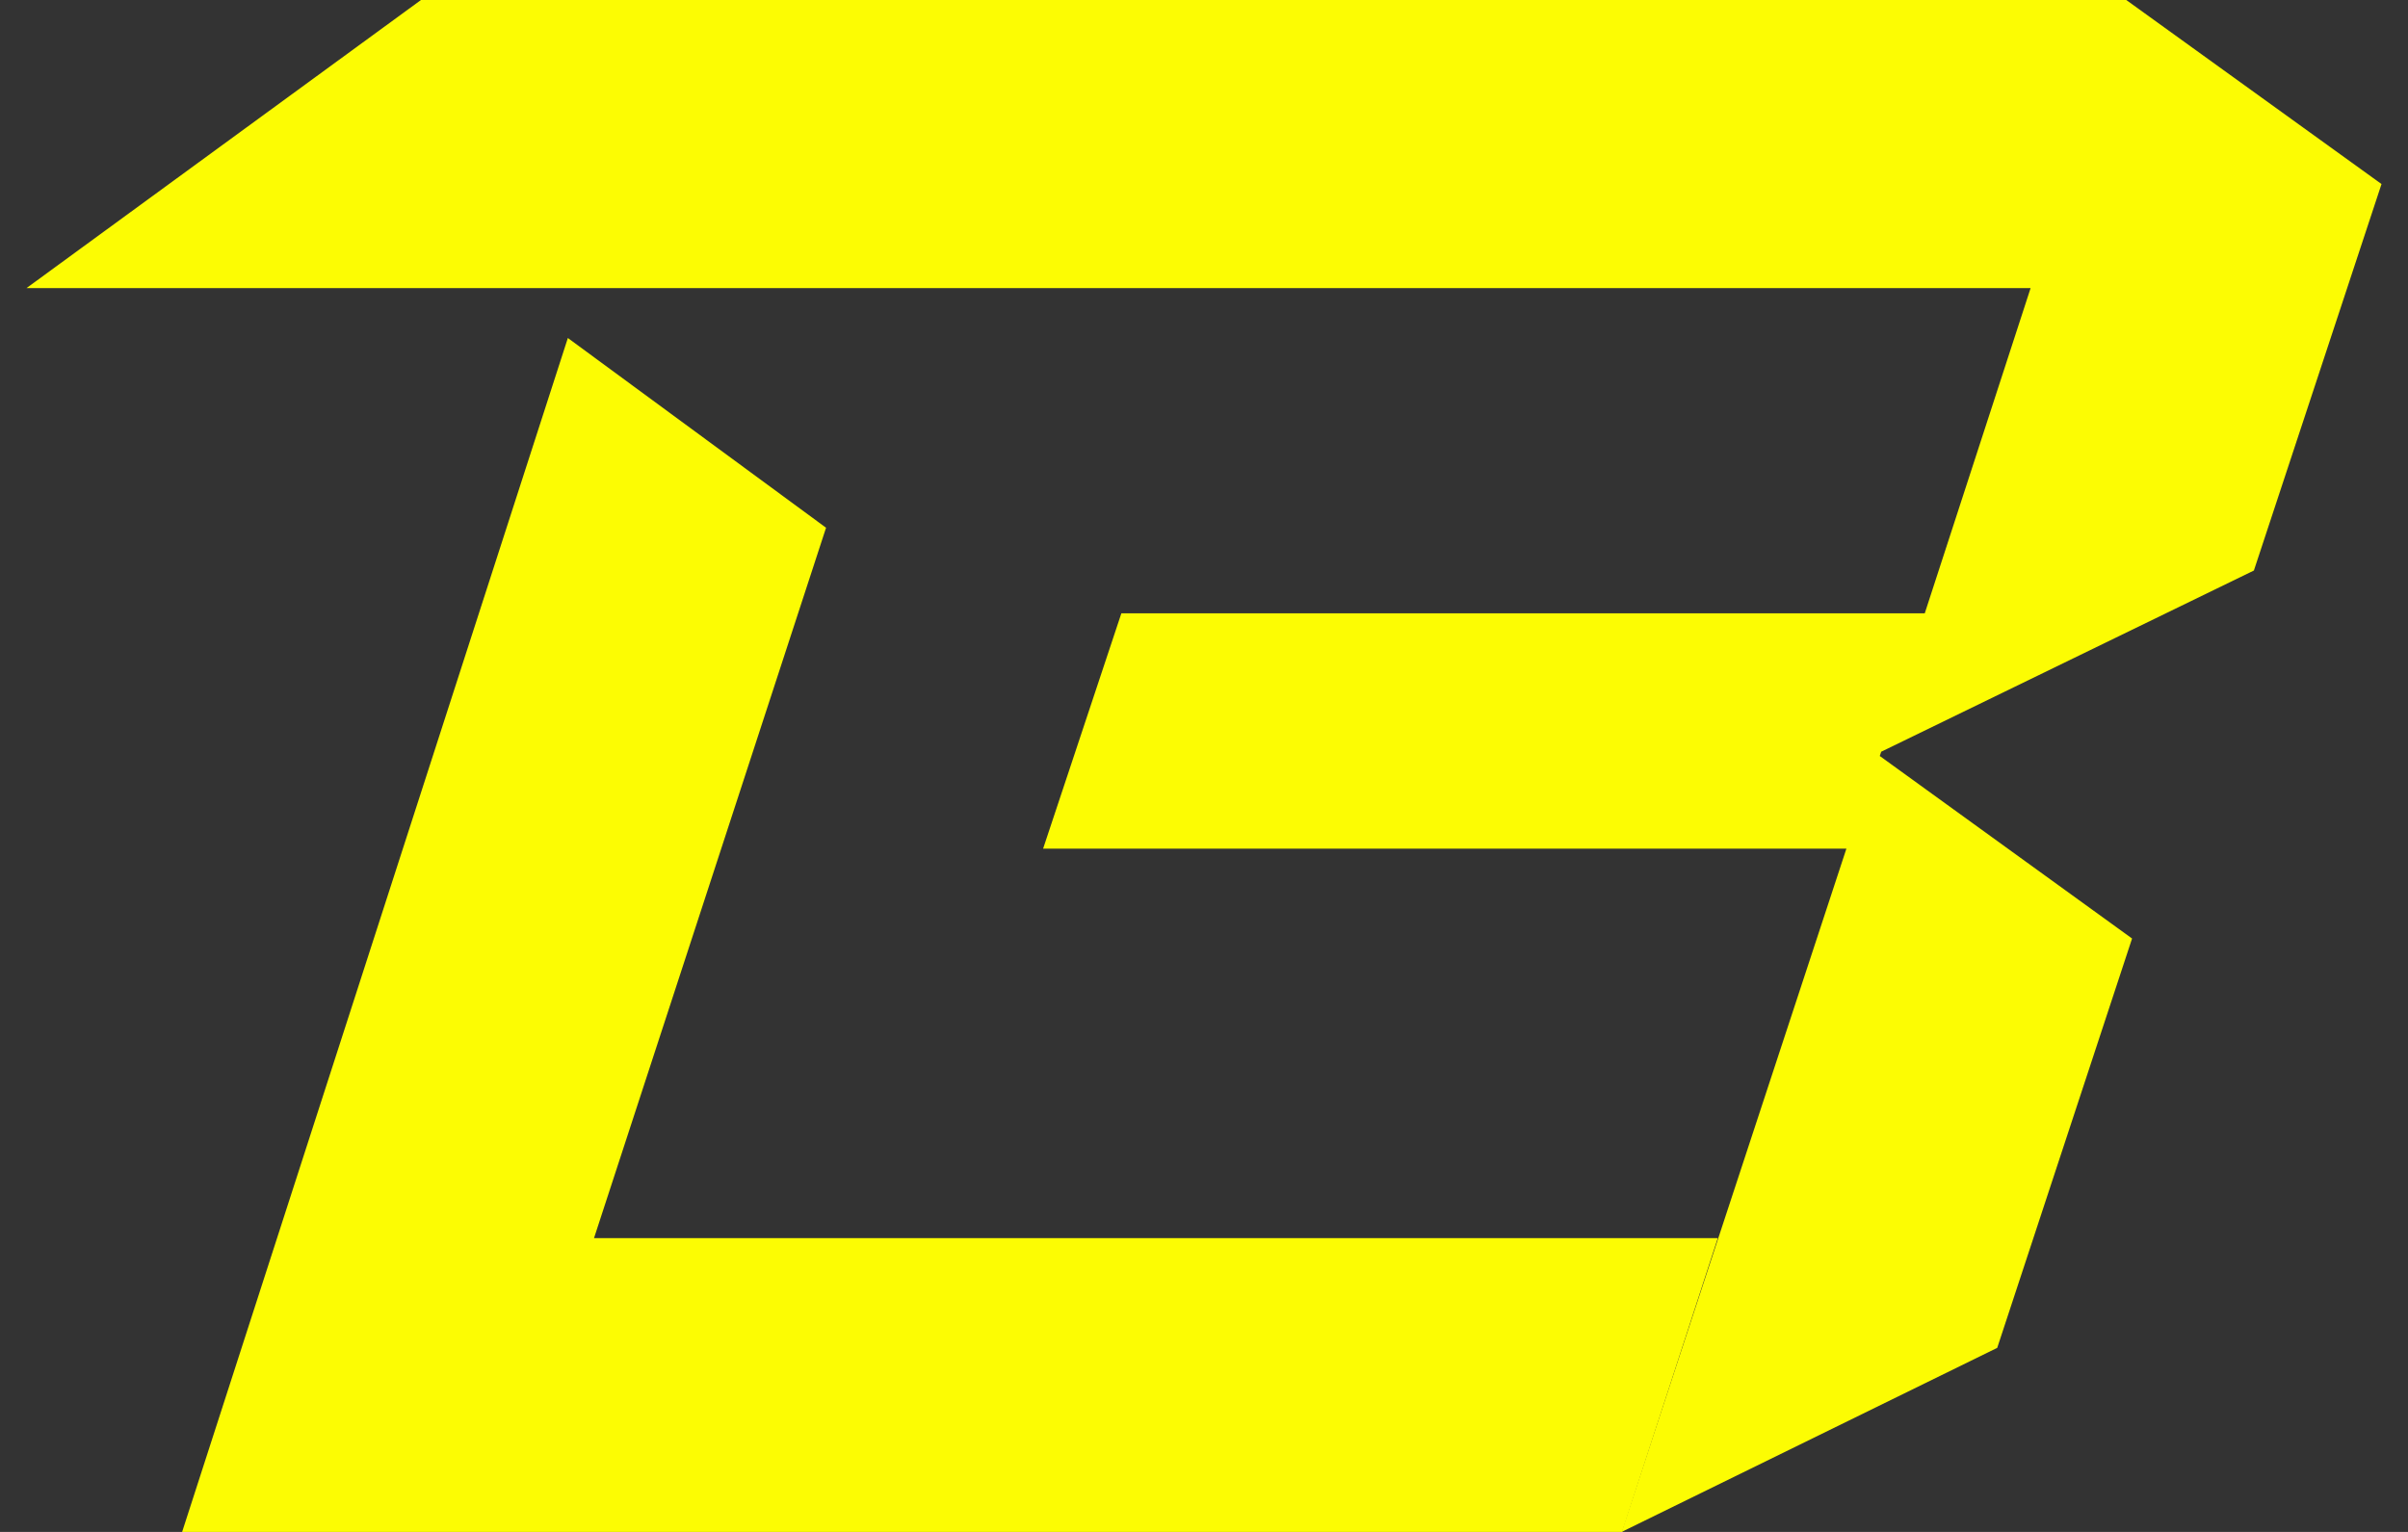 <svg width="22" height="14" viewBox="0 0 22 14" fill="none" xmlns="http://www.w3.org/2000/svg">
<rect x="0" y="0" width="22" height="14" fill="#333333" stroke="none"/>
<path d="M17.187 6.87L20.592 5.214L21.758 1.682L19.426 0H3.846L0.242 2.633H18.552L17.585 5.605H10.245L9.53 7.756H16.869L14.816 14L18.247 12.318L19.479 8.577L17.174 6.909L17.187 6.87Z" fill="#FCFC03"/>
<path d="M5.427 11.315L7.547 4.823L5.188 3.089L1.664 14H14.82L15.694 11.315H5.427Z" fill="#FCFC03"/>
</svg>
